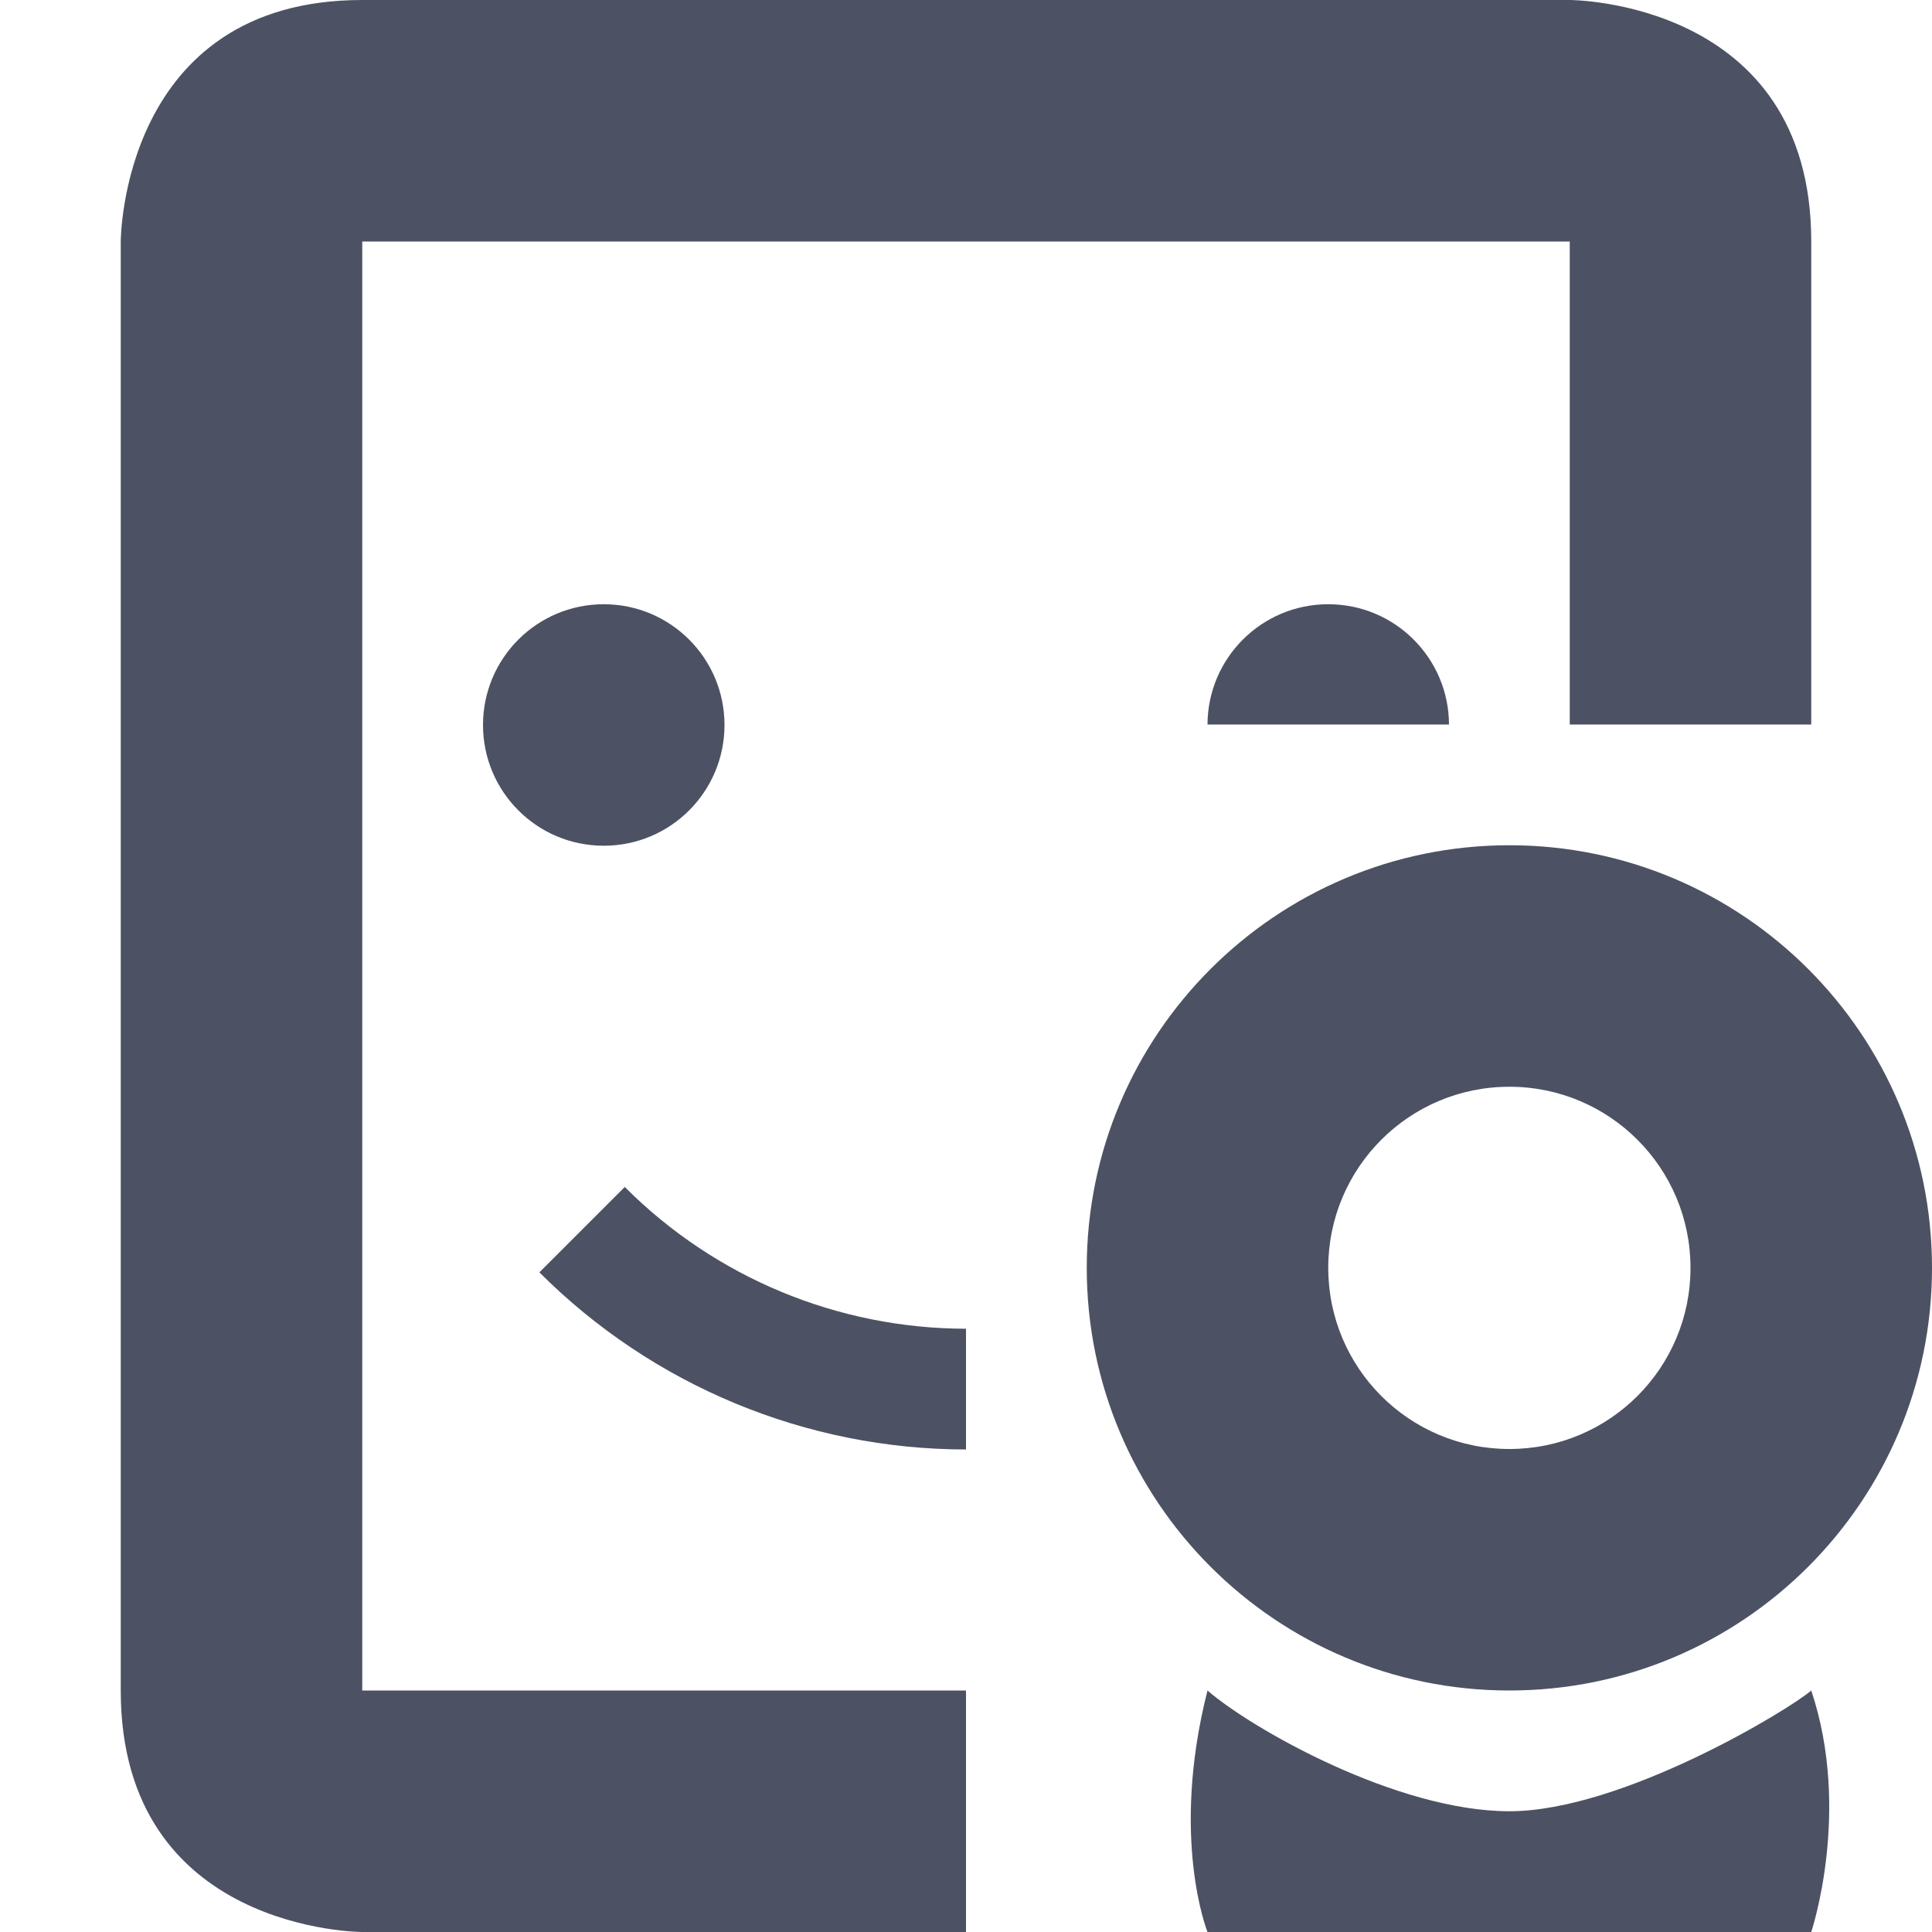 <svg xmlns="http://www.w3.org/2000/svg" width="16" height="16">
    <g fill="#4c5263">
        <path d="M774.031 128h5c0 0 .335-1 0-2-.18.157-1.566 1-2.5 1-.934 0-2.139-.686-2.5-1-.312 1.226 0 2 0 2zM765.031 114v12c0 2 2 2 2 2h5v-2h-5v-12h10v4h2v-4c0-2-2-2-2-2h-10c-2 0-2 2-2 2zm4 3.004c-.554 0-1 .449-1 1 0 .551.446 1 1 1 .554 0 1-.449 1-1 0-.551-.446-1-1-1zm6 0c-.553 0-.998.447-1 .996h2c-.002-.549-.447-.996-1-.996zm-5.826 4.826l-.707.707c.937.938 2.208 1.466 3.533 1.467v-1c-1.06-.001-2.077-.423-2.826-1.174z" transform="translate(-764.031 -112)"/>
        <path d="m 776.531,119 c -1.933,0 -3.5,1.567 -3.5,3.5 0,1.933 1.567,3.5 3.5,3.5 1.933,0 3.5,-1.567 3.5,-3.5 0,-1.933 -1.567,-3.5 -3.5,-3.5 z m 0,2 c 0.83,0 1.5,0.672 1.5,1.5 0,0.828 -0.67,1.5 -1.5,1.5 -0.83,0 -1.5,-0.672 -1.5,-1.5 0,-0.828 0.67,-1.5 1.5,-1.5 z" transform="translate(-764.031 -112)"/>
    </g>
</svg>
